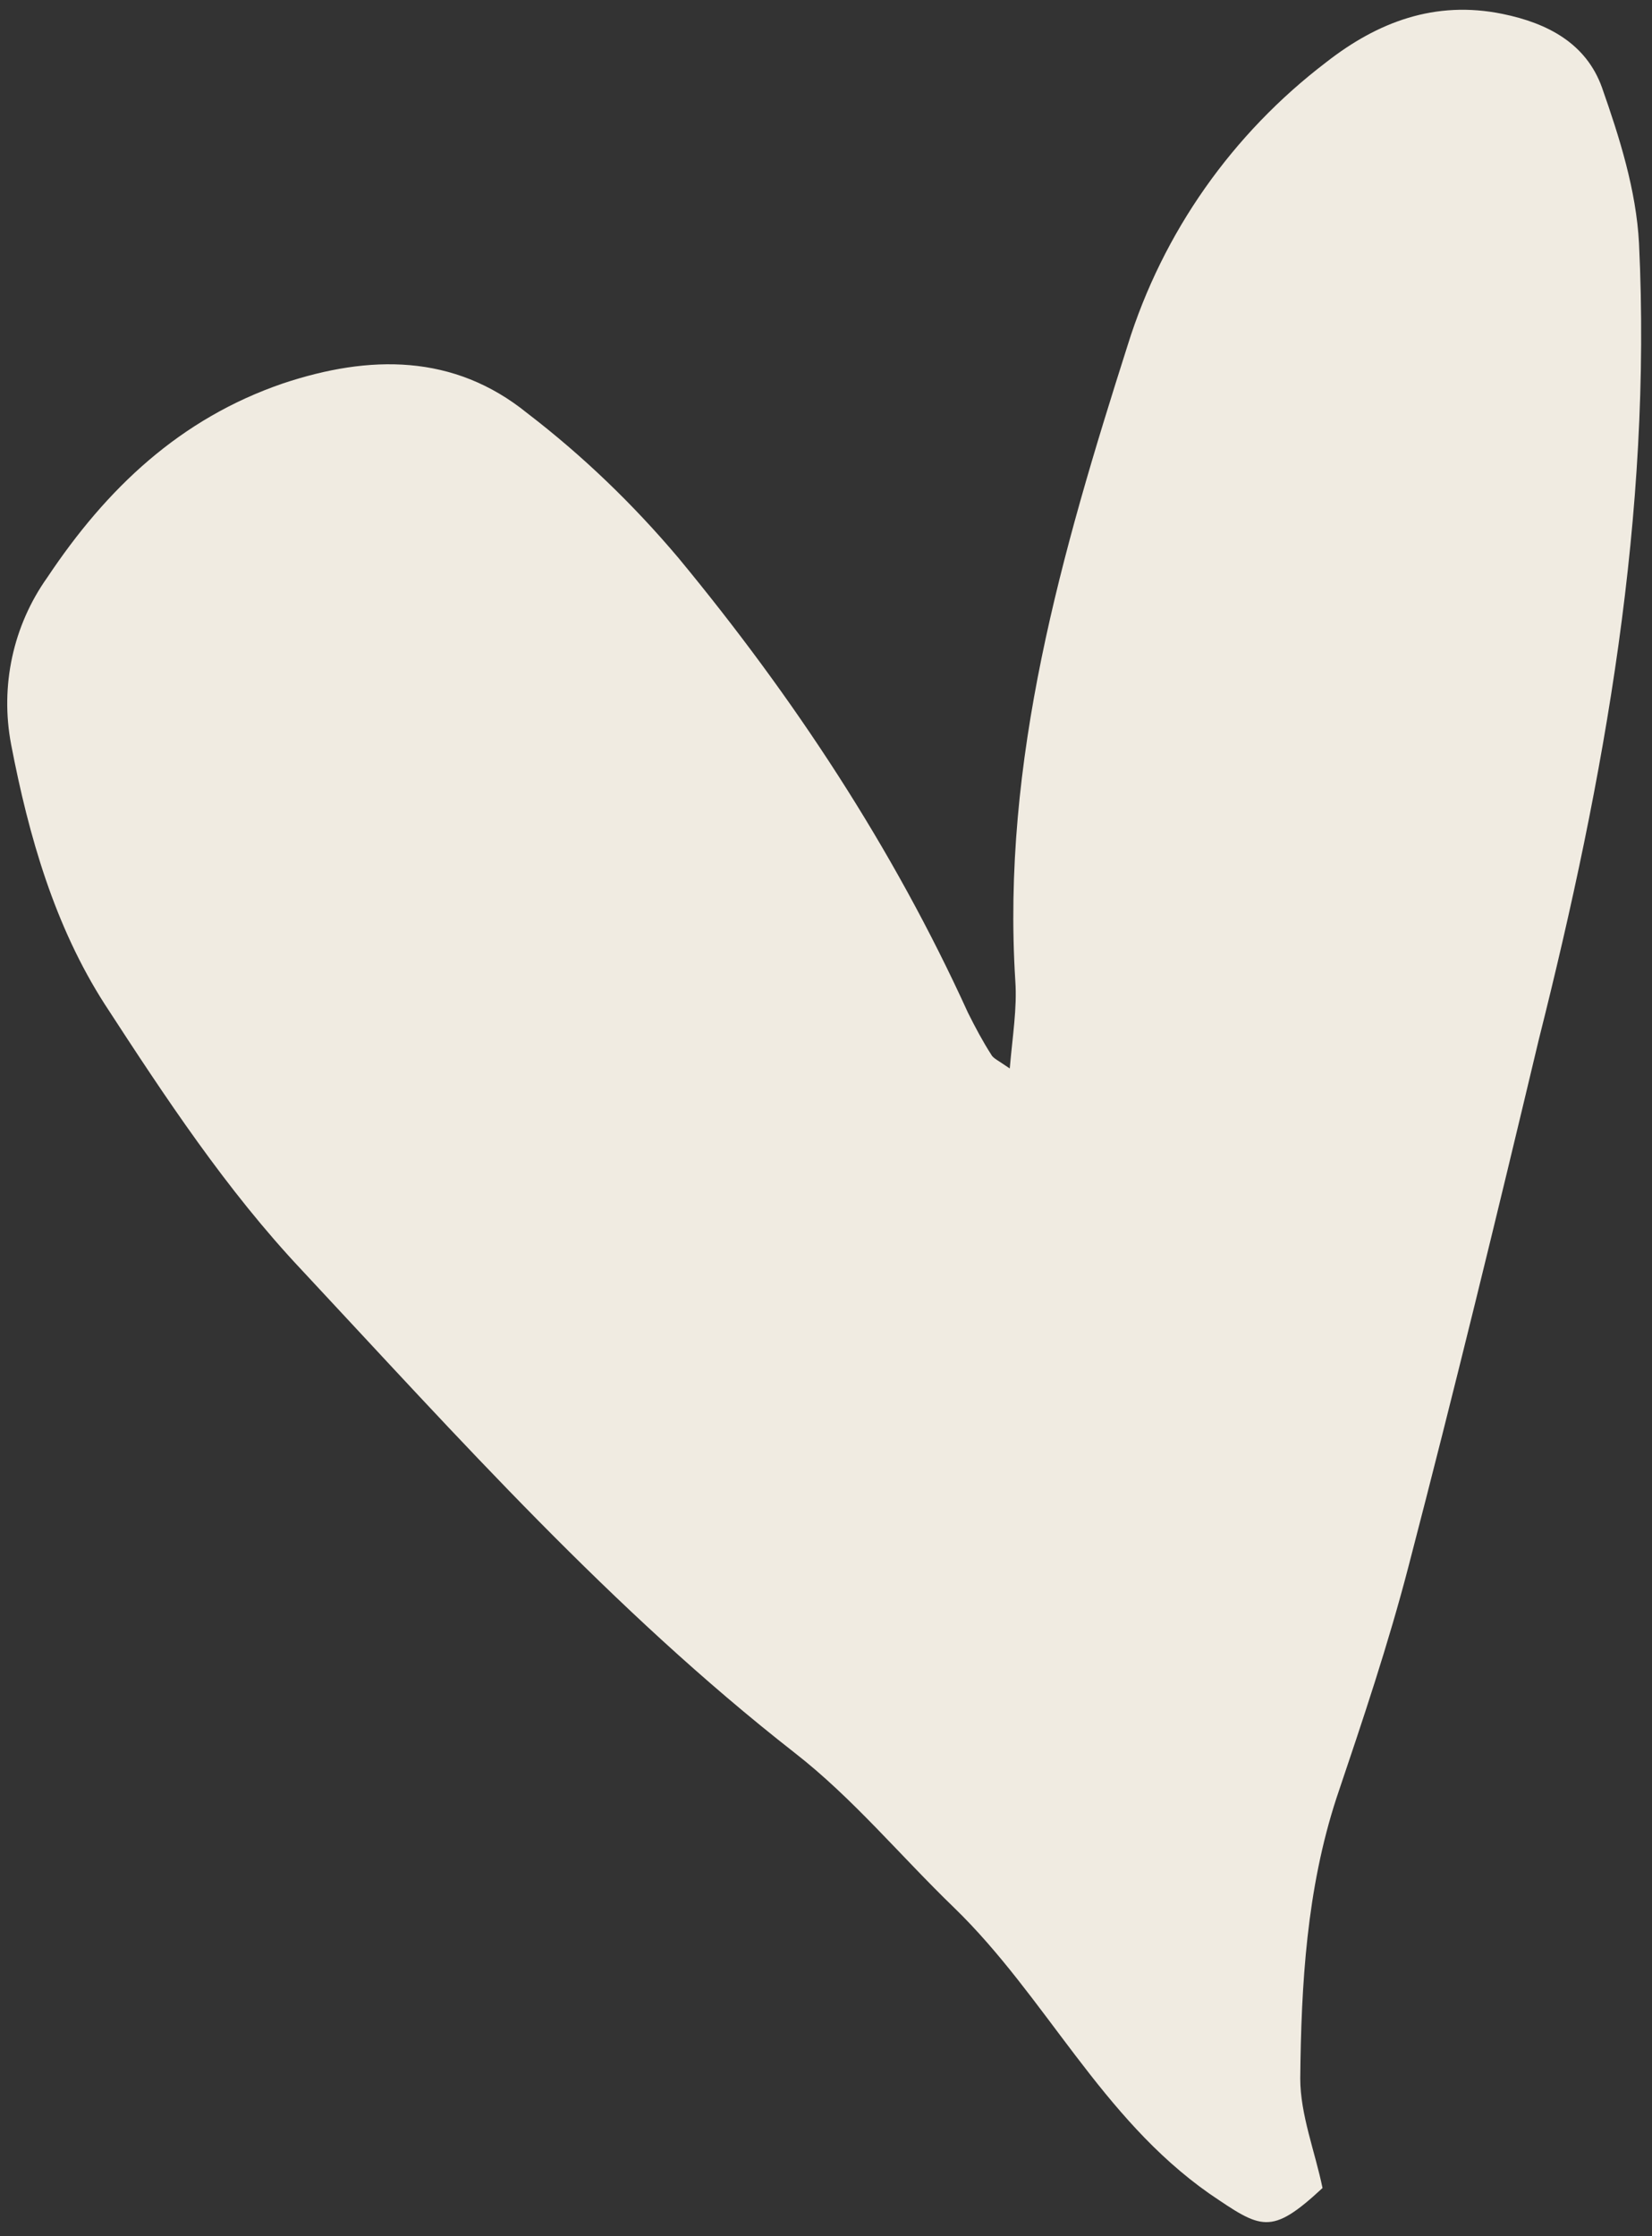 <?xml version="1.0" encoding="UTF-8" standalone="no"?><svg xmlns="http://www.w3.org/2000/svg" xmlns:xlink="http://www.w3.org/1999/xlink" fill="#f0ebe1" height="240.9" preserveAspectRatio="xMidYMid meet" version="1" viewBox="-0.9 -1.0 178.0 240.9" width="178" zoomAndPan="magnify"><rect x="-0.9" y="-1.0" width="178.0" height="240.9" fill="#333333" stroke="none"/><g id="change1_1"><path d="M175.7,25.2c-0.3-5.7-2.1-11.4-4-16.8c-1.7-4.7-5.8-6.9-10.7-7.9c-7.3-1.5-13.5,0.9-19,5.2c-10.1,7.7-17.6,18.3-21.4,30.5 c-7.1,22.3-13.6,44.7-12.1,68.5c0.2,2.9-0.3,5.9-0.6,9.4c-1.3-0.9-1.8-1.1-2-1.5c-0.9-1.4-1.7-2.9-2.5-4.5 c-8.1-17.8-18.8-34-31.2-49c-4.9-5.8-10.3-11-16.3-15.6c-7.9-6.4-17-6.3-26.3-3.2c-11.1,3.8-19,11.3-25.4,20.9 c-3.7,5.2-5.1,11.7-3.9,18c1.9,9.9,4.7,19.6,10.1,28c6.5,10,13.1,20,21.2,28.6c16.9,18.1,33.4,36.6,53.1,52 c6.3,4.9,11.4,11.1,17.2,16.7c9.9,9.6,15.8,22.6,27.5,30.8c5.6,3.8,6.6,4.6,12.2-0.6c-0.8-3.9-2.4-7.9-2.4-11.8 c0.1-10.2,0.7-20.4,3.9-30.2c2.8-8.3,5.6-16.6,7.8-25.1c4.9-18.8,9.5-37.7,14-56.6C172,82.8,177.1,54.4,175.7,25.2z" fill="inherit"/></g></svg>